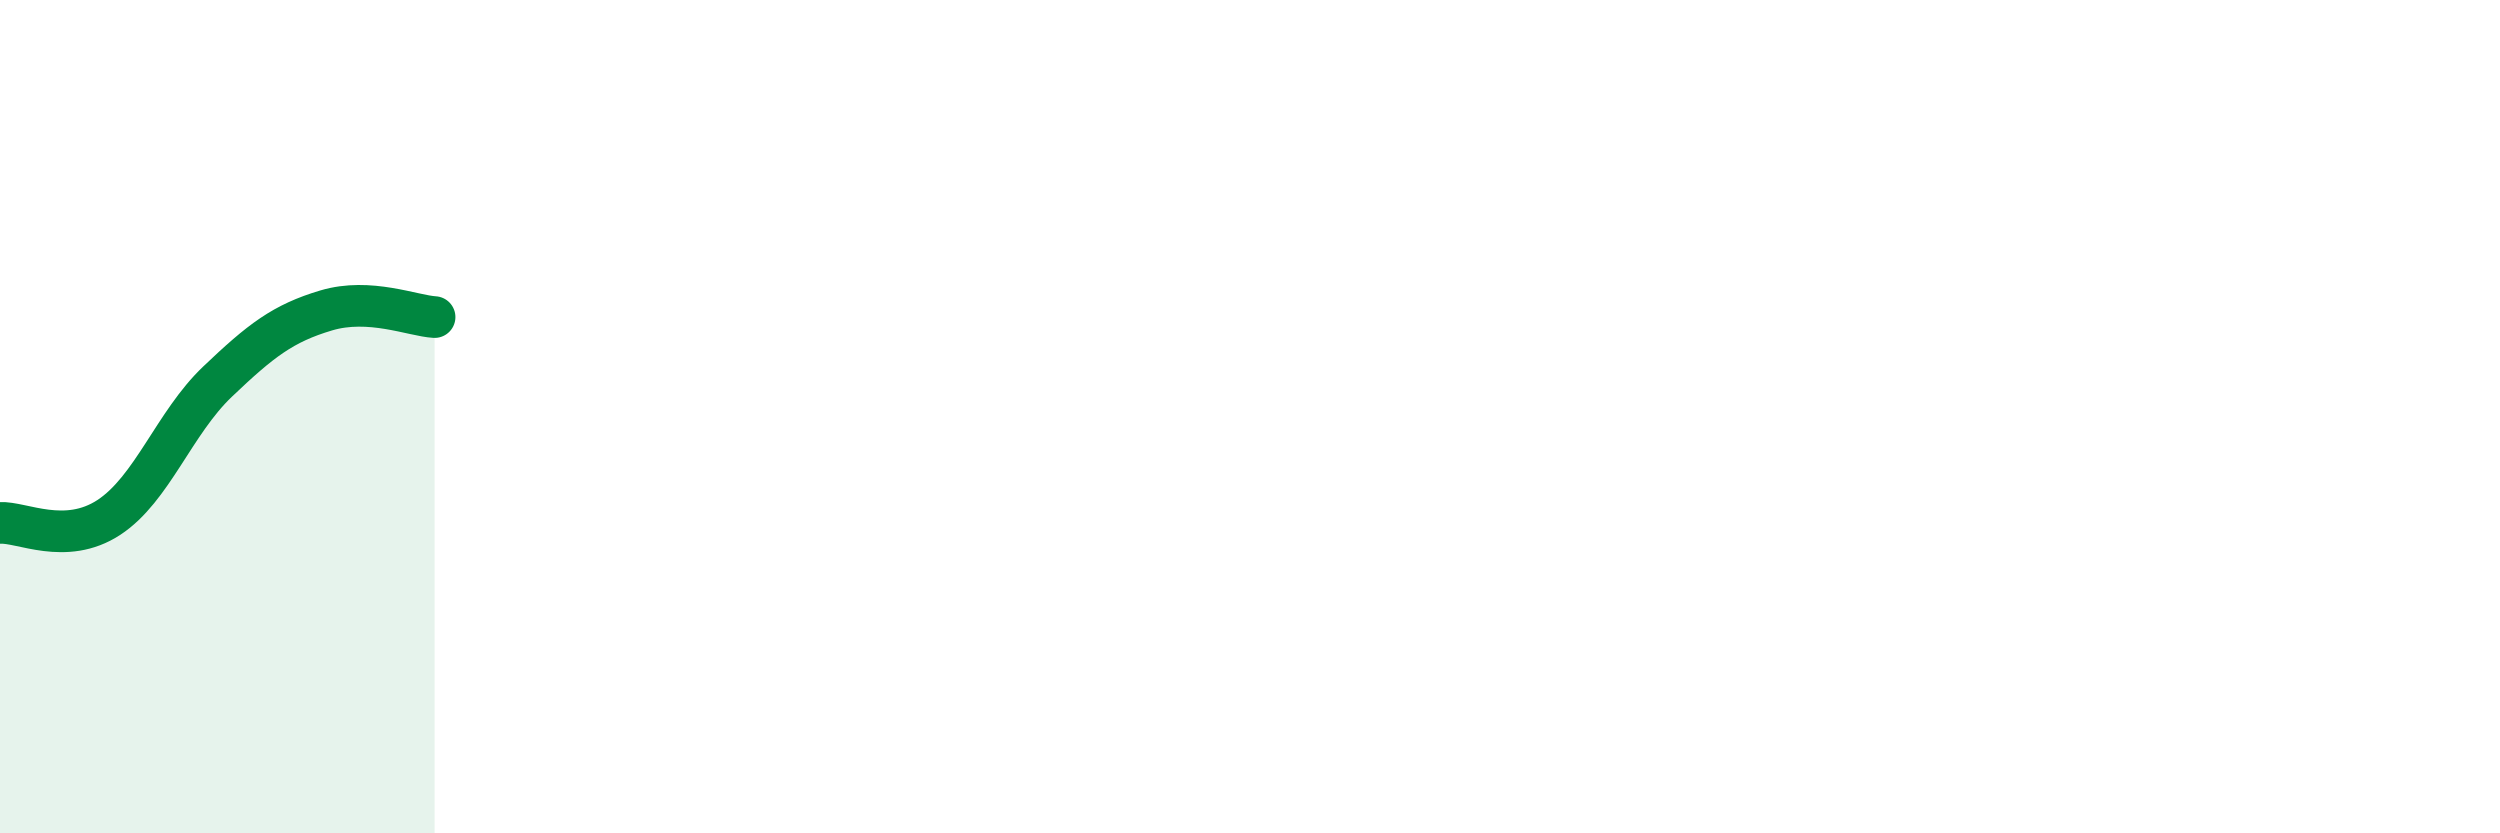 
    <svg width="60" height="20" viewBox="0 0 60 20" xmlns="http://www.w3.org/2000/svg">
      <path
        d="M 0,12.55 C 0.52,12.52 1.57,13.1 2.61,12.42 C 3.65,11.74 4.18,10.15 5.22,9.16 C 6.26,8.17 6.79,7.76 7.83,7.45 C 8.87,7.14 9.91,7.58 10.43,7.61L10.43 20L0 20Z"
        fill="#008740"
        opacity="0.1"
        stroke-linecap="round"
        stroke-linejoin="round"
      />
      <path
        d="M 0,12.55 C 0.52,12.52 1.57,13.1 2.61,12.42 C 3.65,11.74 4.18,10.15 5.22,9.16 C 6.26,8.17 6.79,7.76 7.83,7.45 C 8.87,7.14 9.91,7.58 10.43,7.61"
        stroke="#008740"
        stroke-width="1"
        fill="none"
        stroke-linecap="round"
        stroke-linejoin="round"
      />
    </svg>
  